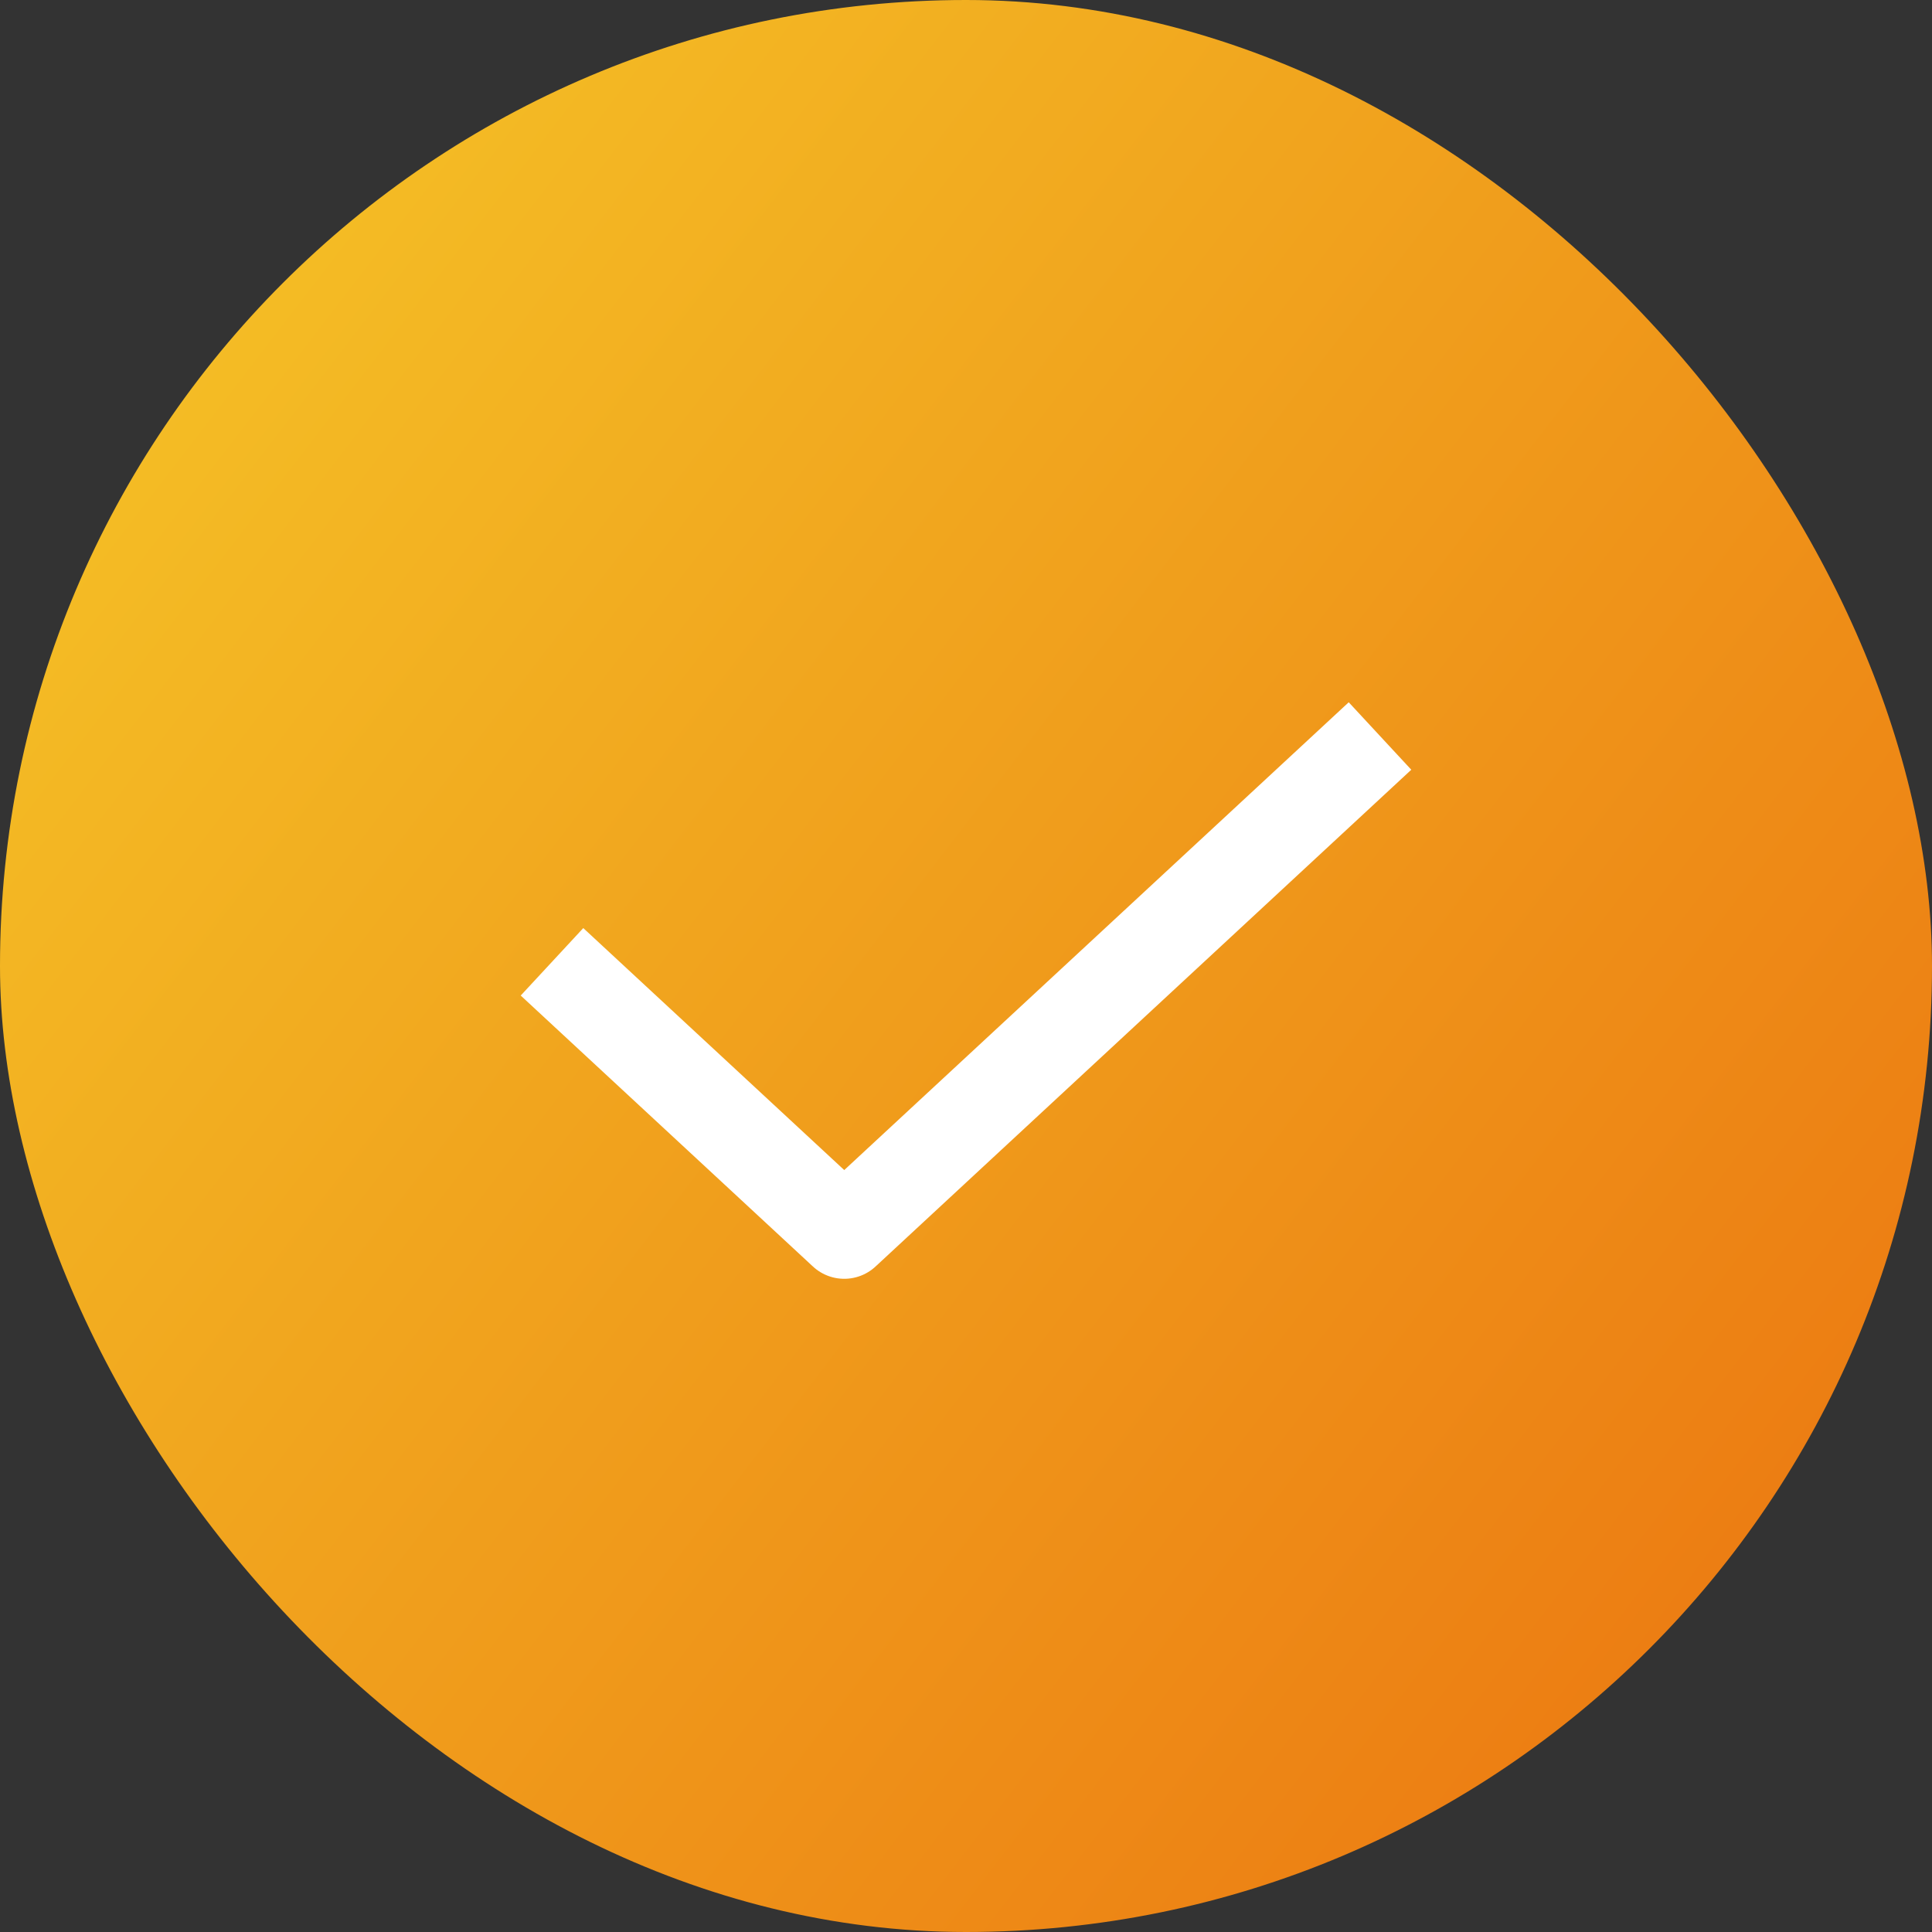 <svg width="42" height="42" viewBox="0 0 42 42" fill="none" xmlns="http://www.w3.org/2000/svg">
<rect x="0" y="0" width="42" height="42" fill="#333333" stroke="none"/>
<rect width="42" height="42" rx="21" fill="url(#paint0_linear_2945_33794)"/>
<path d="M12 20.909L18.353 26.8L30 16" stroke="white" stroke-width="2" stroke-linejoin="round"/>
<defs>
<linearGradient id="paint0_linear_2945_33794" x1="3.375" y1="7.875" x2="39" y2="35.25" gradientUnits="userSpaceOnUse">
<stop stop-color="#F4BD25"/>
<stop offset="1" stop-color="#EC7B12"/>
</linearGradient>
</defs>
</svg>
